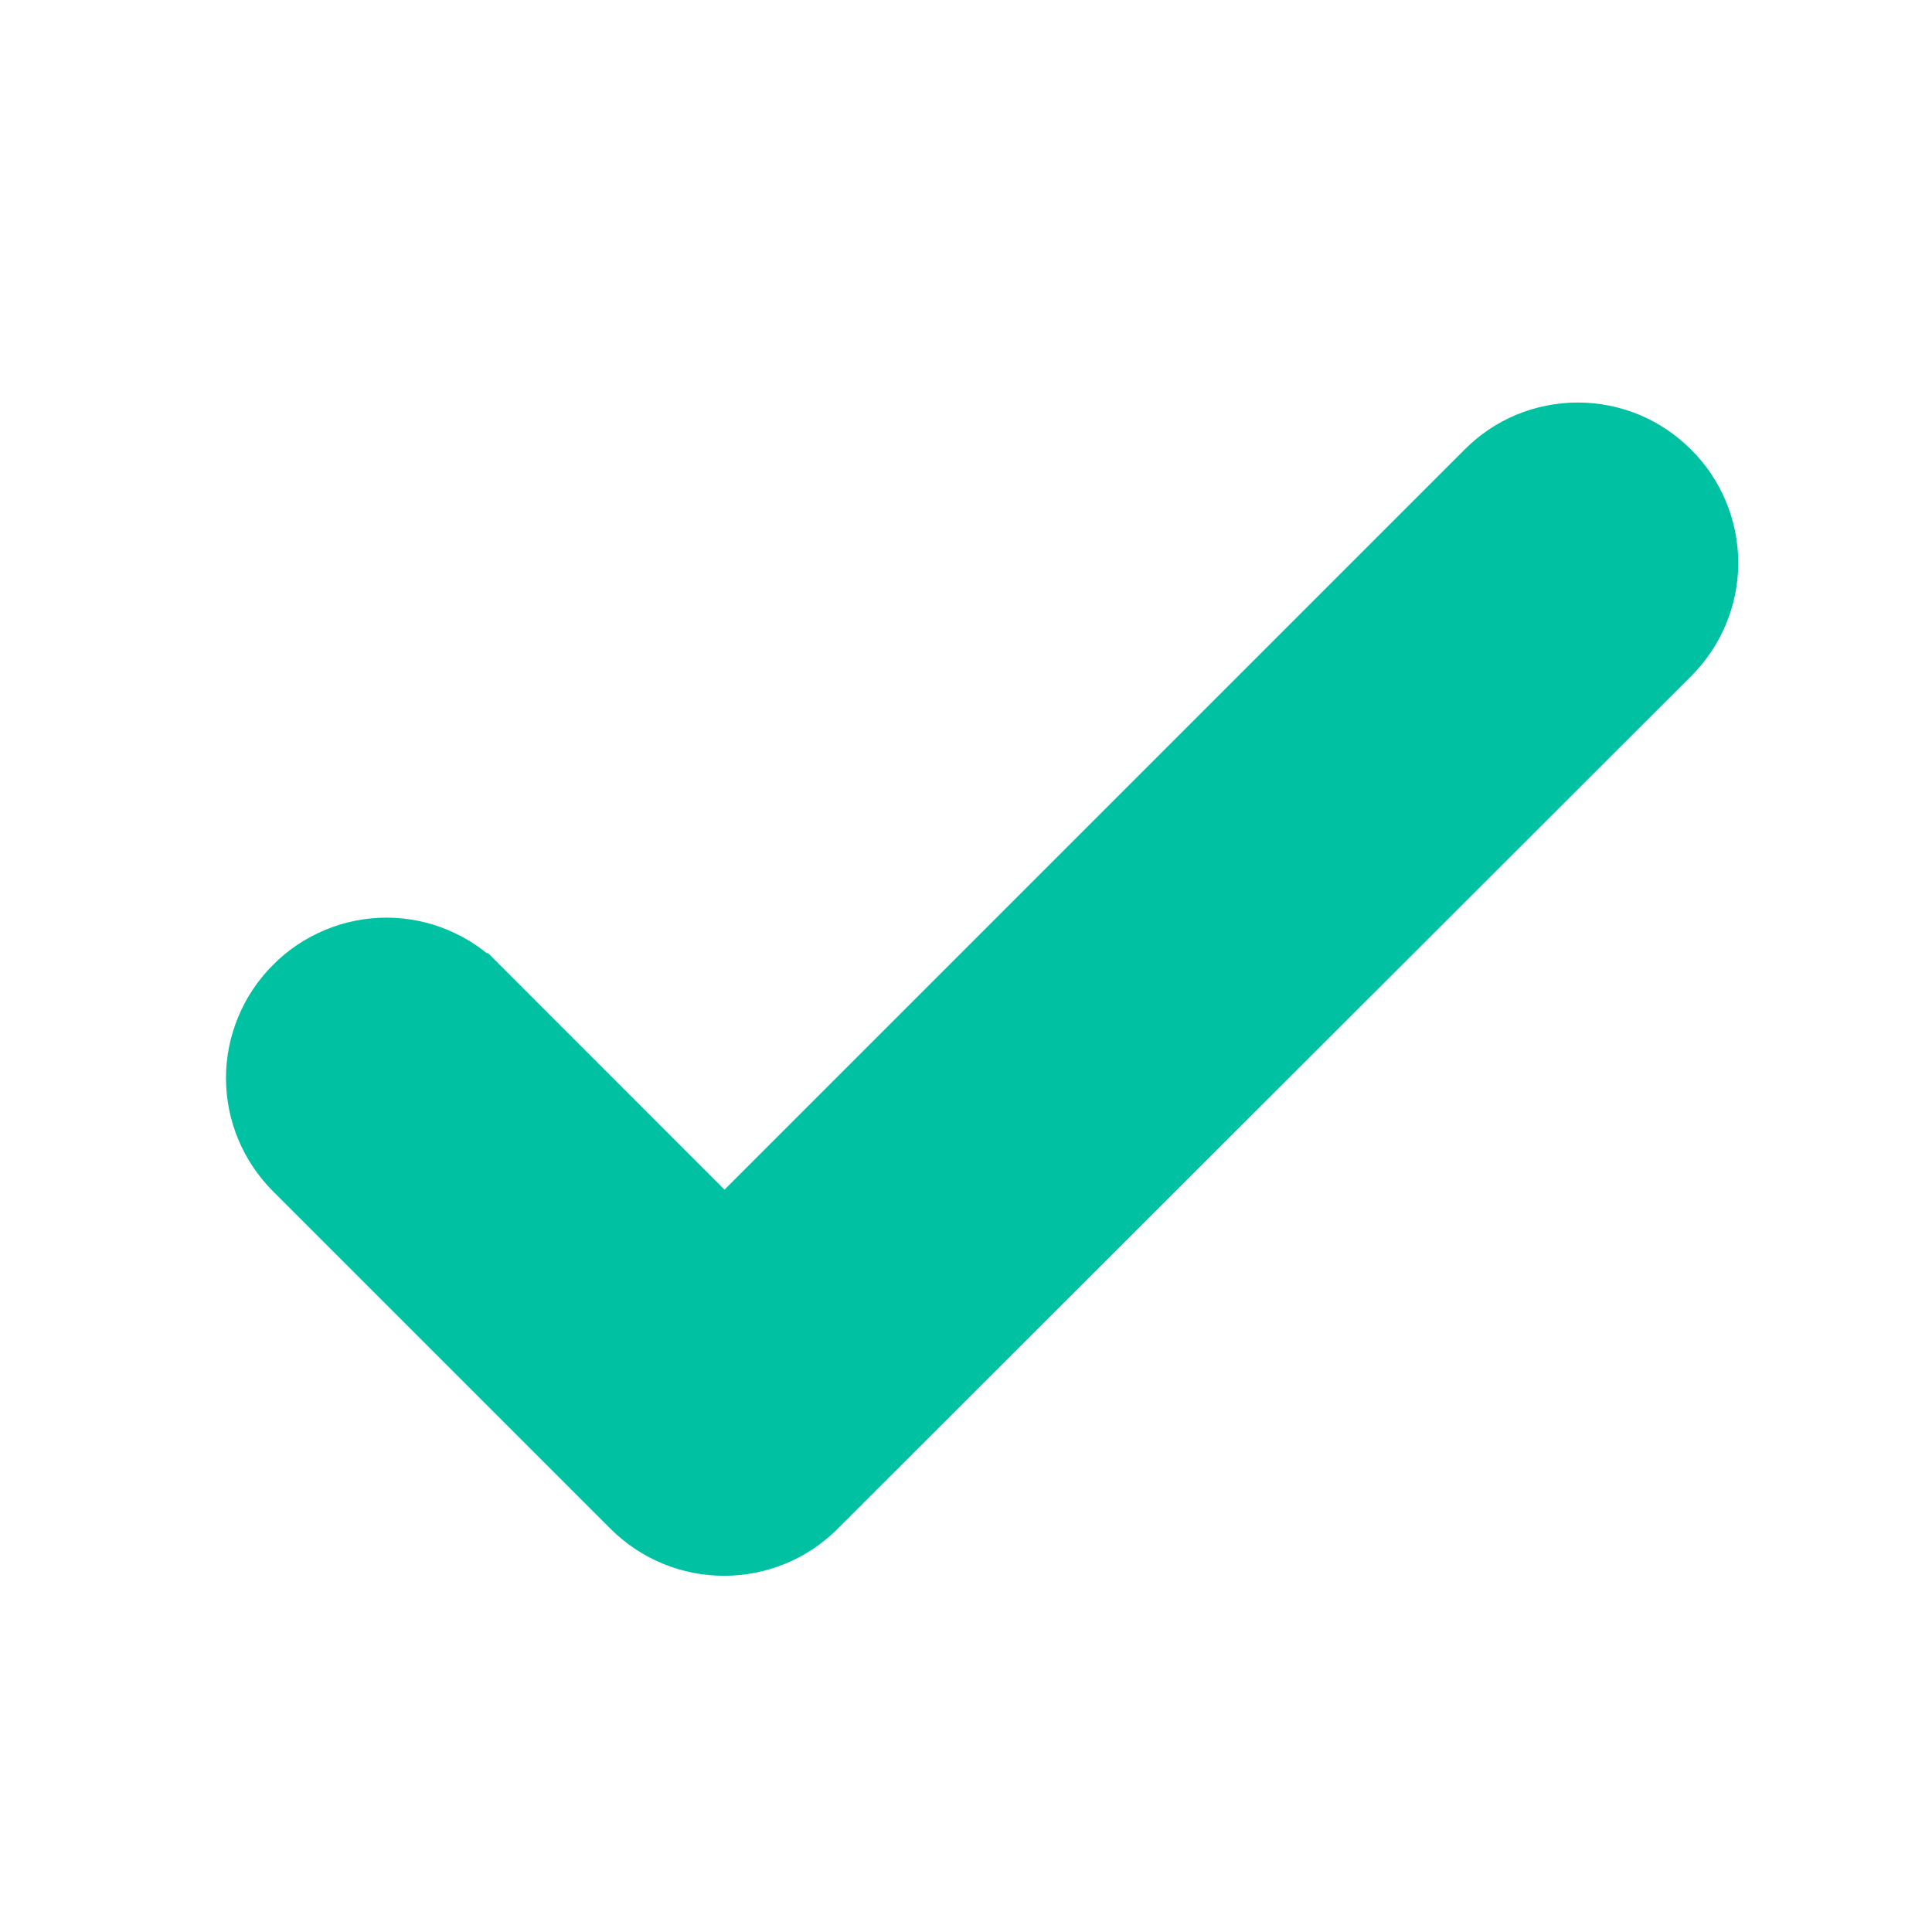 <svg width="16" height="16" viewBox="0 0 16 16" fill="none" xmlns="http://www.w3.org/2000/svg">
<path d="M6 10.324L3.904 8.227C3.904 8.227 3.903 8.227 3.903 8.227C3.811 8.134 3.702 8.06 3.581 8.01C3.461 7.959 3.331 7.933 3.2 7.933C3.069 7.933 2.94 7.959 2.819 8.01C2.699 8.06 2.589 8.133 2.498 8.226C2.405 8.318 2.332 8.427 2.282 8.547C2.231 8.668 2.205 8.797 2.205 8.928C2.205 9.059 2.231 9.189 2.282 9.31C2.332 9.43 2.406 9.539 2.498 9.631C2.499 9.632 2.499 9.632 2.499 9.632L5.291 12.424C5.681 12.814 6.312 12.814 6.702 12.424L13.768 5.365C13.768 5.365 13.768 5.365 13.768 5.365C13.861 5.273 13.935 5.163 13.985 5.043C14.036 4.922 14.062 4.793 14.062 4.662C14.062 4.531 14.036 4.401 13.985 4.28C13.935 4.16 13.862 4.051 13.769 3.959C13.677 3.867 13.568 3.793 13.448 3.743C13.327 3.693 13.198 3.667 13.067 3.667C12.936 3.667 12.806 3.693 12.685 3.743C12.565 3.793 12.456 3.867 12.364 3.96C12.364 3.96 12.363 3.96 12.363 3.961L6 10.324Z" fill="#00C1A1" stroke="#00C1A1" stroke-width="0.667"/>
</svg>
